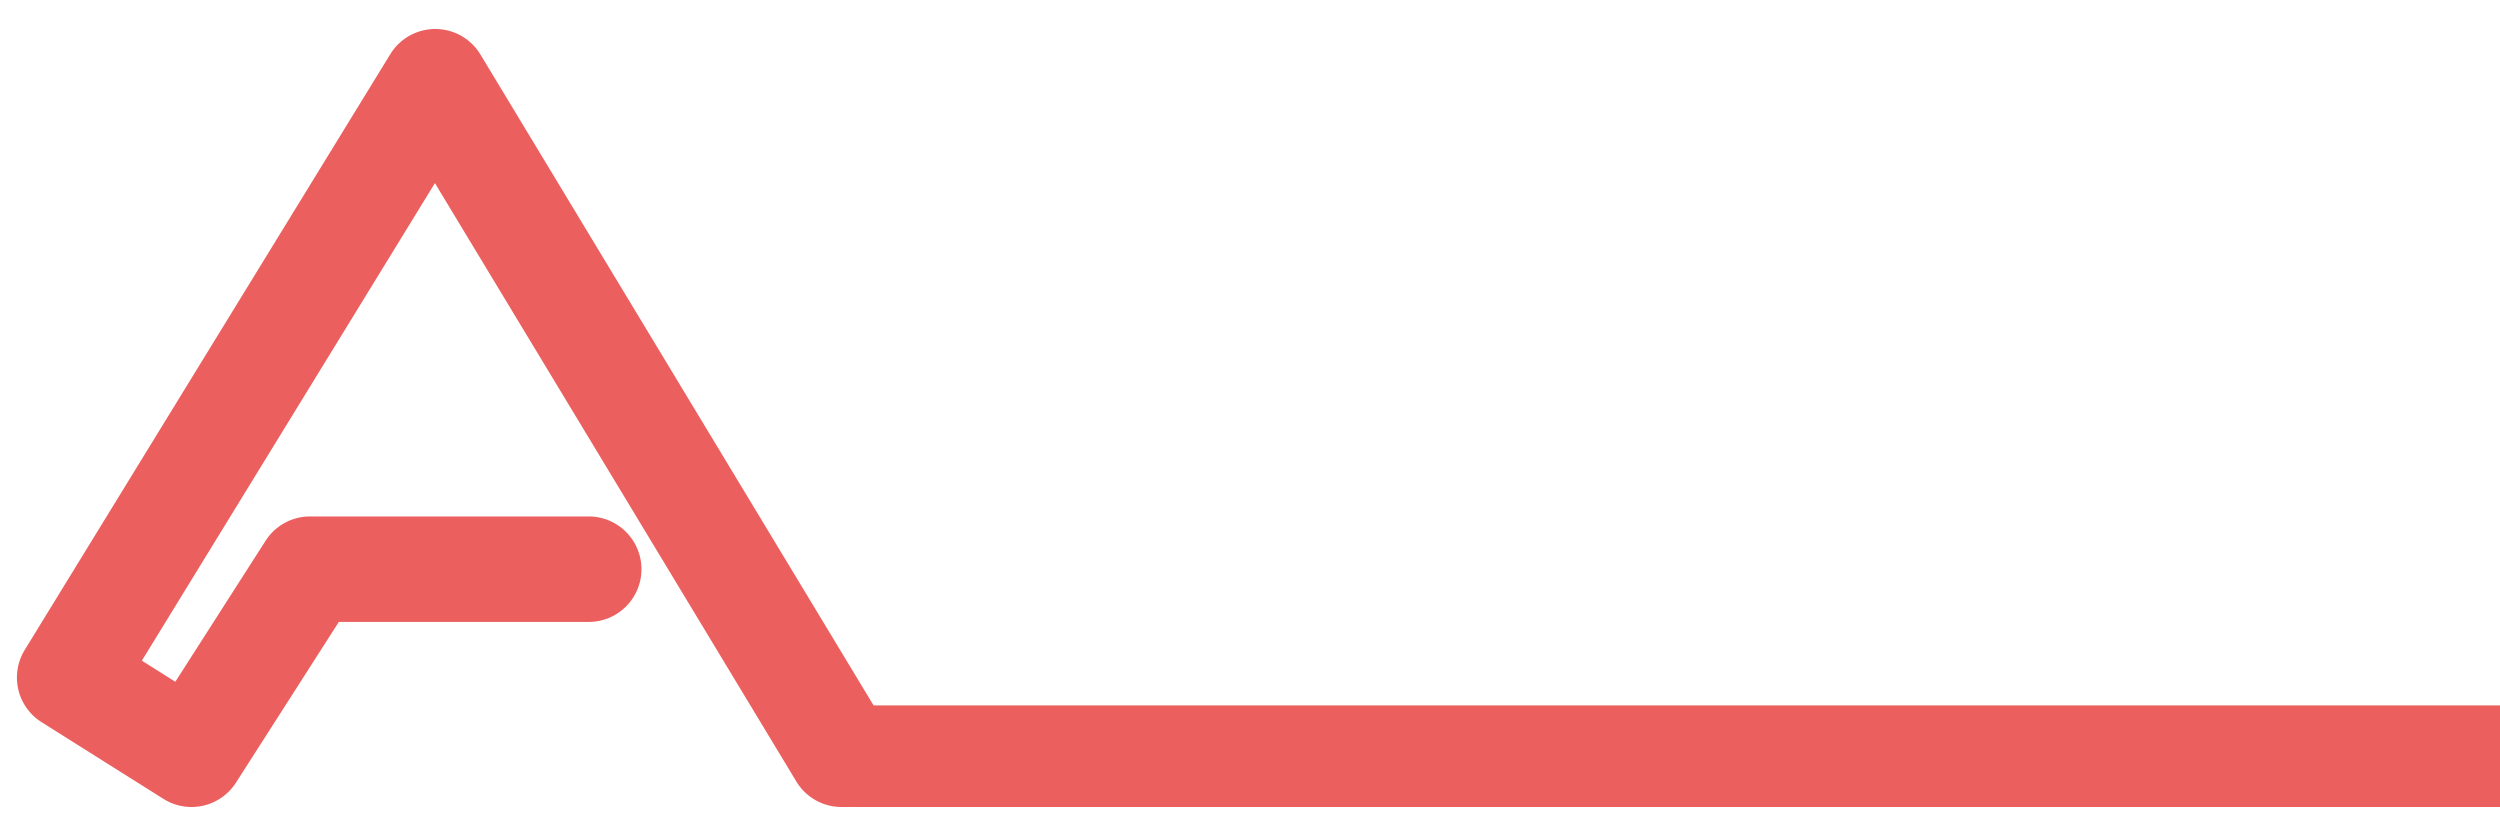<svg xmlns="http://www.w3.org/2000/svg" xmlns:xlink="http://www.w3.org/1999/xlink" width="1920" height="644" viewBox="0 0 1920 644">
  <defs>
    <clipPath id="clip-path">
      <rect id="長方形_1372" data-name="長方形 1372" width="1920" height="644" transform="translate(0 133)" fill="#fff" stroke="#707070" stroke-width="1"/>
    </clipPath>
  </defs>
  <g id="マスクグループ_19" data-name="マスクグループ 19" transform="translate(0 -133)" clip-path="url(#clip-path)">
    <g id="グループ_3184" data-name="グループ 3184" transform="translate(13 155.268)" opacity="0.7" style="mix-blend-mode: exclusion;isolation: isolate">
      <path id="パス_1544" data-name="パス 1544" d="M-3869.194,602.489a40.474,40.474,0,0,1-34.706-19.565l-277.586-459.561-225.055,366.753,25.7,16.182,69.308-108.268a40.479,40.479,0,0,1,34.1-18.665h214.079a40.5,40.5,0,0,1,40.5,40.5,40.5,40.5,0,0,1-40.5,40.5h-191.915l-79.027,123.458a40.485,40.485,0,0,1-55.68,12.439l-93.6-58.929a40.5,40.5,0,0,1-12.942-55.452l280.785-457.569A40.5,40.5,0,0,1-4181.209,4.99h.144a40.493,40.493,0,0,1,34.524,19.559l311.976,516.5a40.492,40.492,0,0,1-13.733,55.6C-3854.846,600.606-3833.2,602.489-3869.194,602.489Z" transform="translate(4502.497 -4.99)" fill="#e21c1b"/>
      <path id="線_2" data-name="線 2" d="M1370.8,33.021H-5.99A39.01,39.01,0,0,1-45-5.99,39.01,39.01,0,0,1-5.99-45H1370.8a39.01,39.01,0,0,1,39.01,39.01A39.01,39.01,0,0,1,1370.8,33.021Z" transform="translate(650.39 564.479)" fill="#e21c1b"/>
    </g>
  </g>
</svg>
